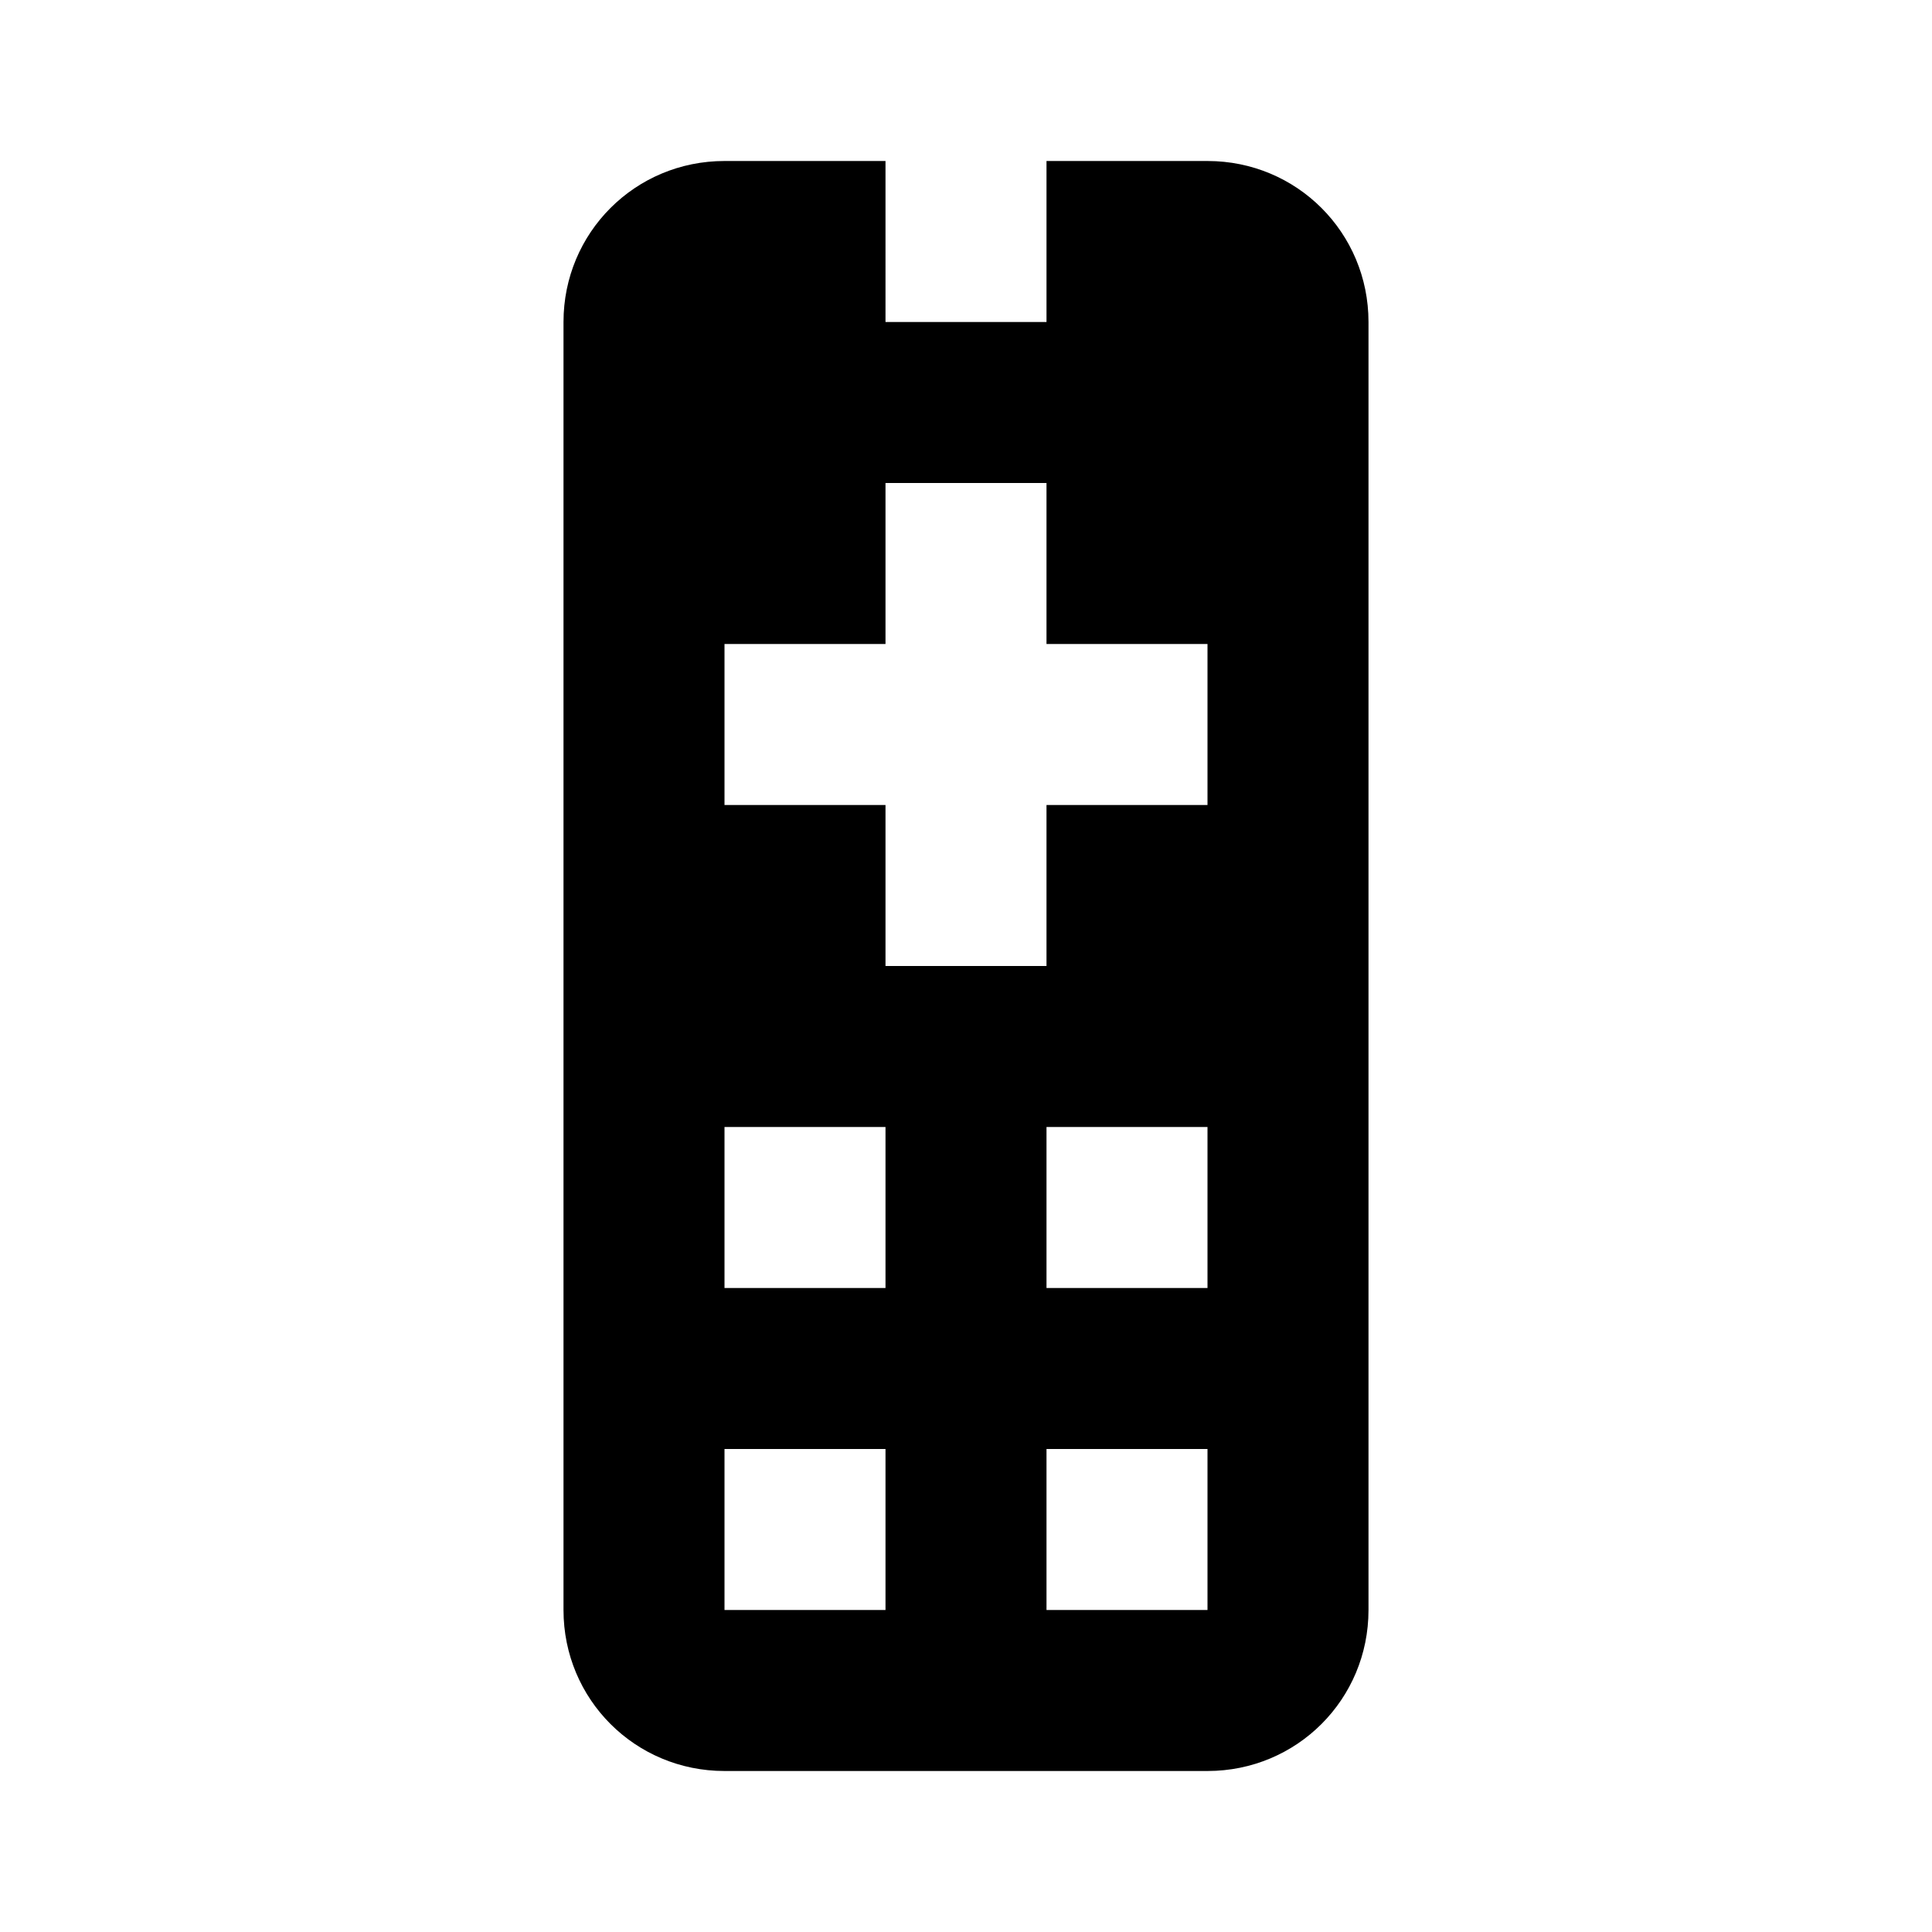 <svg xmlns="http://www.w3.org/2000/svg" viewBox="0 0 24 24"><path d="M9 2c-1.11 0-2 .89-2 2v16c0 1.11.89 2 2 2h6c1.11 0 2-.89 2-2V4c0-1.11-.89-2-2-2h-2v2h-2V2H9m2 4h2v2h2v2h-2v2h-2v-2H9V8h2V6m-2 8h2v2H9v-2m4 0h2v2h-2v-2m-4 4h2v2H9v-2m4 0h2v2h-2v-2z"/></svg>